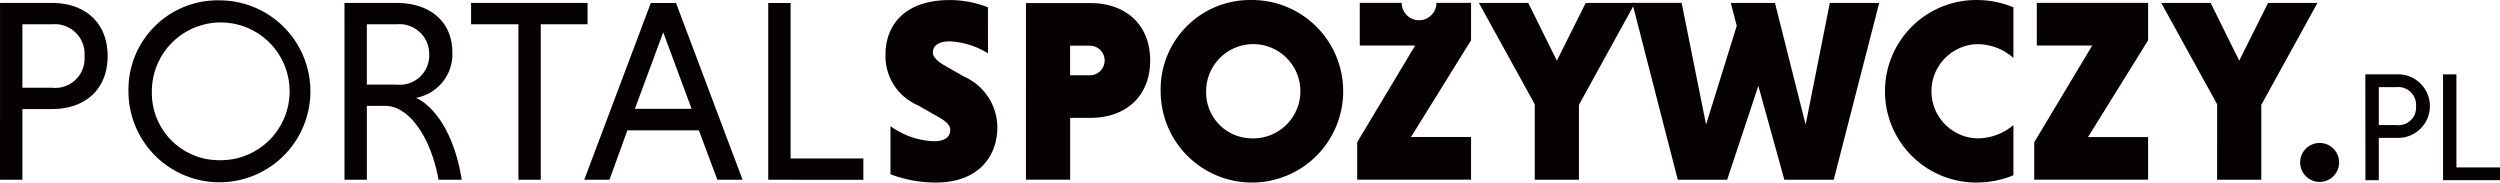 <svg xmlns="http://www.w3.org/2000/svg" width="192.379" height="14.047" viewBox="0 0 192.379 14.047"><g transform="translate(-476.873 -214.605)"><g transform="translate(545.016 214.605)"><path d="M885.564,215.835h4.959c2.719,0,4.6,1.659,4.6,4.416s-1.879,4.416-4.6,4.416h-1.558v4.757h-3.4Zm4.916,3.278h-1.519v2.278h1.519a1.139,1.139,0,0,0,0-2.278Z" transform="translate(-874.758 -215.597)" fill="#060202"/><path d="M837.513,218.708a6.215,6.215,0,0,0-2.921-.921c-.98,0-1.321.4-1.321.861,0,.32.32.66.88.981l1.541.88a4.293,4.293,0,0,1,2.541,3.882c0,2.239-1.44,4.262-4.742,4.262a9.831,9.831,0,0,1-3.482-.64v-3.7a6.081,6.081,0,0,0,3.341,1.16c.8,0,1.26-.3,1.26-.88,0-.32-.26-.62-.9-.981l-1.621-.92a4.1,4.1,0,0,1-2.461-3.922c0-1.981,1.22-4.162,4.982-4.162a8.038,8.038,0,0,1,2.9.56Z" transform="translate(-829.629 -214.605)" fill="#060202"/><path d="M946.211,214.606a7.023,7.023,0,1,1-7,7.023,6.878,6.878,0,0,1,7-7.023Zm0,10.645a3.626,3.626,0,1,0-3.5-3.622,3.533,3.533,0,0,0,3.5,3.622Z" transform="translate(-918.039 -214.605)" fill="#060202"/><path d="M1026.275,215.747h-2.666a1.336,1.336,0,1,1-2.673,0h-3.226v3.281h4.262l-4.462,7.444v2.879h8.764V226.07h-4.622l4.622-7.443Z" transform="translate(-981.217 -215.526)" fill="#060202"/><path d="M1070.284,223.551l-4.3-7.8h3.8l2.2,4.442,2.221-4.442h3.8l-4.322,7.844v5.763h-3.4Z" transform="translate(-1020.325 -215.526)" fill="#060202"/><path d="M1127.09,215.747h3.8l1.881,9.364,2.361-7.6-.46-1.76h3.4l2.361,9.364,1.861-9.364h3.8l-3.5,13.606h-3.8l-2-7.224-2.4,7.224h-3.8Z" transform="translate(-1069.629 -215.526)" fill="#060202"/><path d="M1237.716,228.092a7.449,7.449,0,0,1-2.862.56,7.023,7.023,0,1,1,0-14.046,7.442,7.442,0,0,1,2.862.56v3.9a4.159,4.159,0,0,0-2.862-1.061,3.626,3.626,0,0,0,0,7.243,4.26,4.26,0,0,0,2.862-1.021Z" transform="translate(-1150.923 -214.605)" fill="#060202"/><path d="M1291.358,226.074h4.622v3.281h-8.764v-2.879l4.462-7.443h-4.262v-3.282h8.564v2.879Z" transform="translate(-1198.823 -215.528)" fill="#060202"/><path d="M1342.1,223.551l-4.3-7.8h3.8l2.2,4.442,2.221-4.442h3.8l-4.322,7.844v5.763h-3.4Z" transform="translate(-1239.632 -215.526)" fill="#060202"/></g><path d="M476.875,215.775h4c2.541,0,4.281,1.521,4.281,4.082,0,2.581-1.741,4.082-4.281,4.082h-2.28v5.442h-1.721Zm4,1.641h-2.28V222.3h2.281a2.259,2.259,0,0,0,2.5-2.421,2.288,2.288,0,0,0-2.5-2.461Z" transform="translate(0 -0.943)" fill="#060202"/><path d="M476.876,215.775h2.4a2.446,2.446,0,1,1,0,4.886h-1.365v3.257h-1.03Zm2.4.982h-1.365v2.922h1.365a1.352,1.352,0,0,0,1.5-1.449,1.37,1.37,0,0,0-1.5-1.473Z" transform="translate(182.014 4.552)" fill="#060202"/><path d="M535.035,214.739a7,7,0,1,1-7,7,6.862,6.862,0,0,1,7-7Zm0,12.3a5.3,5.3,0,1,0-5.2-5.3,5.169,5.169,0,0,0,5.2,5.3Z" transform="translate(-41.276 -0.107)" fill="#060202"/><path d="M614.093,215.775h4.021c2.541,0,4.281,1.42,4.281,3.821a3.408,3.408,0,0,1-2.8,3.481c1.621.76,3.021,3.081,3.519,6.3h-1.781c-.62-3.381-2.321-5.682-4.1-5.682h-1.418v5.682h-1.721Zm4.021,1.641h-2.3v4.642h2.3a2.261,2.261,0,0,0,2.5-2.3A2.291,2.291,0,0,0,618.114,217.416Z" transform="translate(-110.712 -0.943)" fill="#060202"/><path d="M668.167,217.416h-3.641v-1.641h8.963v1.641h-3.6V229.38h-1.721Z" transform="translate(-151.403 -0.943)" fill="#060202"/><path d="M718.4,225.579h-5.5l-1.38,3.8h-1.941l5.122-13.6h1.941l5.122,13.6h-1.941Zm-4.922-1.661h4.361l-2.181-5.882Z" transform="translate(-187.748 -0.943)" fill="#060202"/><path d="M782.9,229.38v-13.6h1.721v11.964h5.6v1.641Z" transform="translate(-246.91 -0.943)" fill="#060202"/><path d="M782.9,223.918v-8.143h1.03v7.161h3.353v.982Z" transform="translate(-118.031 4.552)" fill="#060202"/><circle cx="1.5" cy="1.5" r="1.5" transform="translate(653.873 225.605)" fill="#060202"/></g></svg>